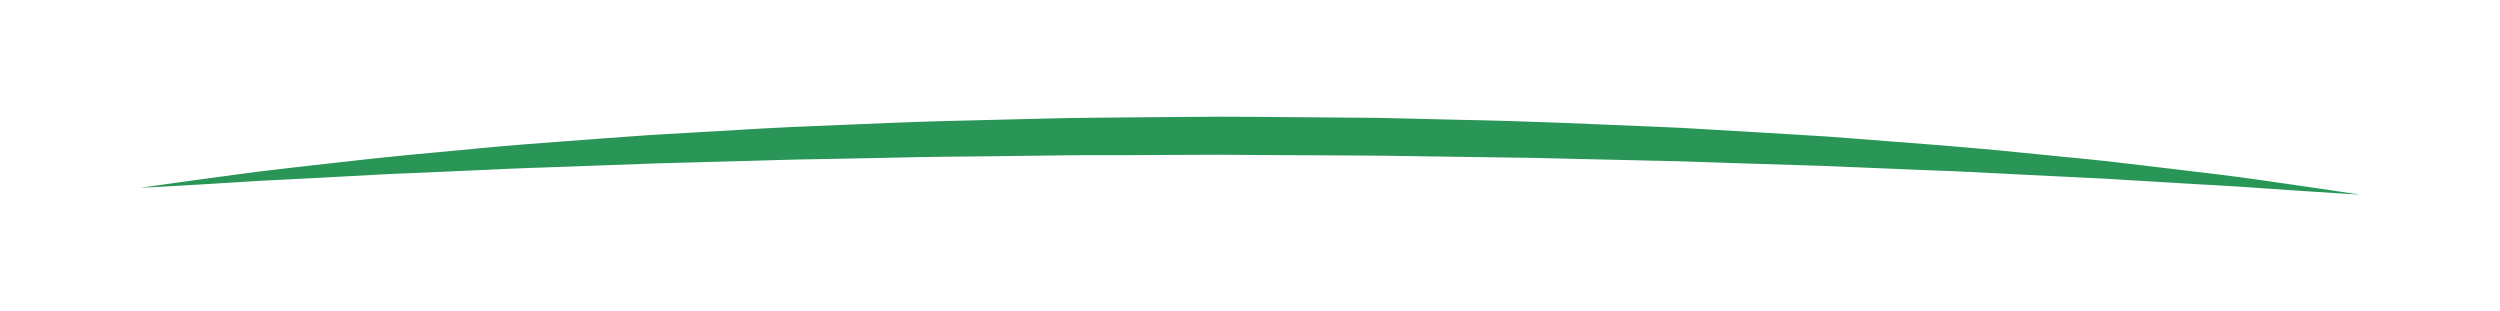 <?xml version="1.0" encoding="utf-8"?>
<!-- Generator: Adobe Illustrator 16.0.0, SVG Export Plug-In . SVG Version: 6.00 Build 0)  -->
<!DOCTYPE svg PUBLIC "-//W3C//DTD SVG 1.1//EN" "http://www.w3.org/Graphics/SVG/1.1/DTD/svg11.dtd">
<svg version="1.1" id="Capa_1" xmlns="http://www.w3.org/2000/svg" xmlns:xlink="http://www.w3.org/1999/xlink" x="0px" y="0px"
	 width="293.158px" height="36.5px" viewBox="0 0 293.158 36.5" enable-background="new 0 0 293.158 36.5" xml:space="preserve">
<path fill="#299657" d="M16.44,22.026c0,0,1-0.143,2.876-0.41c1.876-0.255,4.625-0.656,8.134-1.113
	c0.877-0.116,1.8-0.239,2.769-0.368c0.974-0.115,1.993-0.236,3.055-0.362c2.125-0.257,4.43-0.502,6.891-0.78
	c4.922-0.585,10.496-1.085,16.581-1.651c3.042-0.301,6.222-0.525,9.511-0.778c3.29-0.249,6.695-0.501,10.196-0.745
	c3.507-0.203,7.11-0.413,10.792-0.626c1.842-0.103,3.703-0.223,5.585-0.303c1.884-0.078,3.783-0.157,5.699-0.237
	c3.835-0.156,7.731-0.332,11.682-0.445c3.95-0.105,7.947-0.208,11.979-0.296c1.007-0.023,2.018-0.046,3.029-0.069
	c1.012-0.021,2.025-0.025,3.041-0.039c2.029-0.019,4.065-0.037,6.105-0.057c2.042-0.016,4.087-0.031,6.133-0.047l1.535-0.012
	l0.769-0.006l0.799,0.002l3.06,0.016c4.084,0.031,8.168,0.064,12.234,0.096c1.018,0.012,2.029,0.009,3.049,0.032
	s2.039,0.048,3.053,0.071c2.035,0.051,4.063,0.099,6.08,0.147c8.086,0.144,16.004,0.521,23.668,0.843
	c0.959,0.045,1.914,0.078,2.863,0.131c0.949,0.055,1.893,0.109,2.832,0.162c1.881,0.11,3.742,0.22,5.584,0.328
	c1.84,0.111,3.662,0.221,5.461,0.329c0.898,0.055,1.793,0.108,2.68,0.162c0.887,0.067,1.766,0.134,2.643,0.2
	c6.994,0.553,13.611,1.012,19.686,1.644c3.039,0.3,5.949,0.588,8.717,0.861c1.385,0.134,2.729,0.296,4.033,0.452
	c1.307,0.153,2.574,0.303,3.803,0.447c4.912,0.578,9.191,1.083,12.689,1.605c3.504,0.485,6.244,0.907,8.119,1.177
	c1.869,0.282,2.865,0.433,2.865,0.433s-1.02-0.063-2.93-0.179c-1.908-0.129-4.713-0.292-8.262-0.55
	c-3.543-0.281-7.881-0.469-12.824-0.787c-1.238-0.074-2.516-0.152-3.83-0.23c-1.313-0.081-2.664-0.166-4.057-0.221
	c-2.779-0.137-5.699-0.279-8.748-0.43c-1.523-0.079-3.078-0.16-4.662-0.242c-1.582-0.089-3.203-0.131-4.846-0.201
	c-3.287-0.135-6.684-0.275-10.176-0.42c-0.873-0.036-1.752-0.073-2.635-0.11c-0.887-0.027-1.777-0.056-2.674-0.083
	c-1.793-0.056-3.609-0.112-5.443-0.168c-1.832-0.062-3.686-0.122-5.559-0.184c-0.936-0.031-1.875-0.064-2.818-0.097
	c-0.945-0.032-1.896-0.043-2.848-0.065c-3.814-0.088-7.689-0.178-11.615-0.268c-1.959-0.05-3.934-0.101-5.912-0.113
	c-1.98-0.027-3.973-0.057-5.971-0.085s-4.004-0.058-6.016-0.087s-4.027-0.066-6.066-0.066c-4.066-0.021-8.15-0.041-12.232-0.061
	l-3.061-0.024l-0.731-0.005l-0.763,0.004l-1.525,0.007c-2.031,0.009-4.063,0.018-6.087,0.027c-4.053,0.034-8.091-0.017-12.095,0.063
	c-4.005,0.059-7.977,0.1-11.903,0.137c-1.964,0.008-3.911,0.074-5.848,0.11c-1.937,0.038-3.859,0.075-5.767,0.113
	c-1.907,0.036-3.797,0.072-5.671,0.108c-1.872,0.052-3.728,0.104-5.562,0.154c-3.671,0.102-7.262,0.201-10.758,0.297
	c-3.494,0.129-6.893,0.253-10.18,0.373c-1.646,0.058-3.262,0.113-4.85,0.169c-1.59,0.045-3.141,0.144-4.667,0.203
	c-3.049,0.135-5.973,0.265-8.753,0.387c-2.787,0.098-5.415,0.254-7.89,0.387c-2.477,0.132-4.791,0.269-6.939,0.366
	c-1.075,0.053-2.104,0.104-3.09,0.152c-0.982,0.063-1.921,0.121-2.812,0.178c-3.559,0.232-6.366,0.374-8.273,0.489
	C17.46,21.972,16.44,22.026,16.44,22.026z"/>
</svg>
